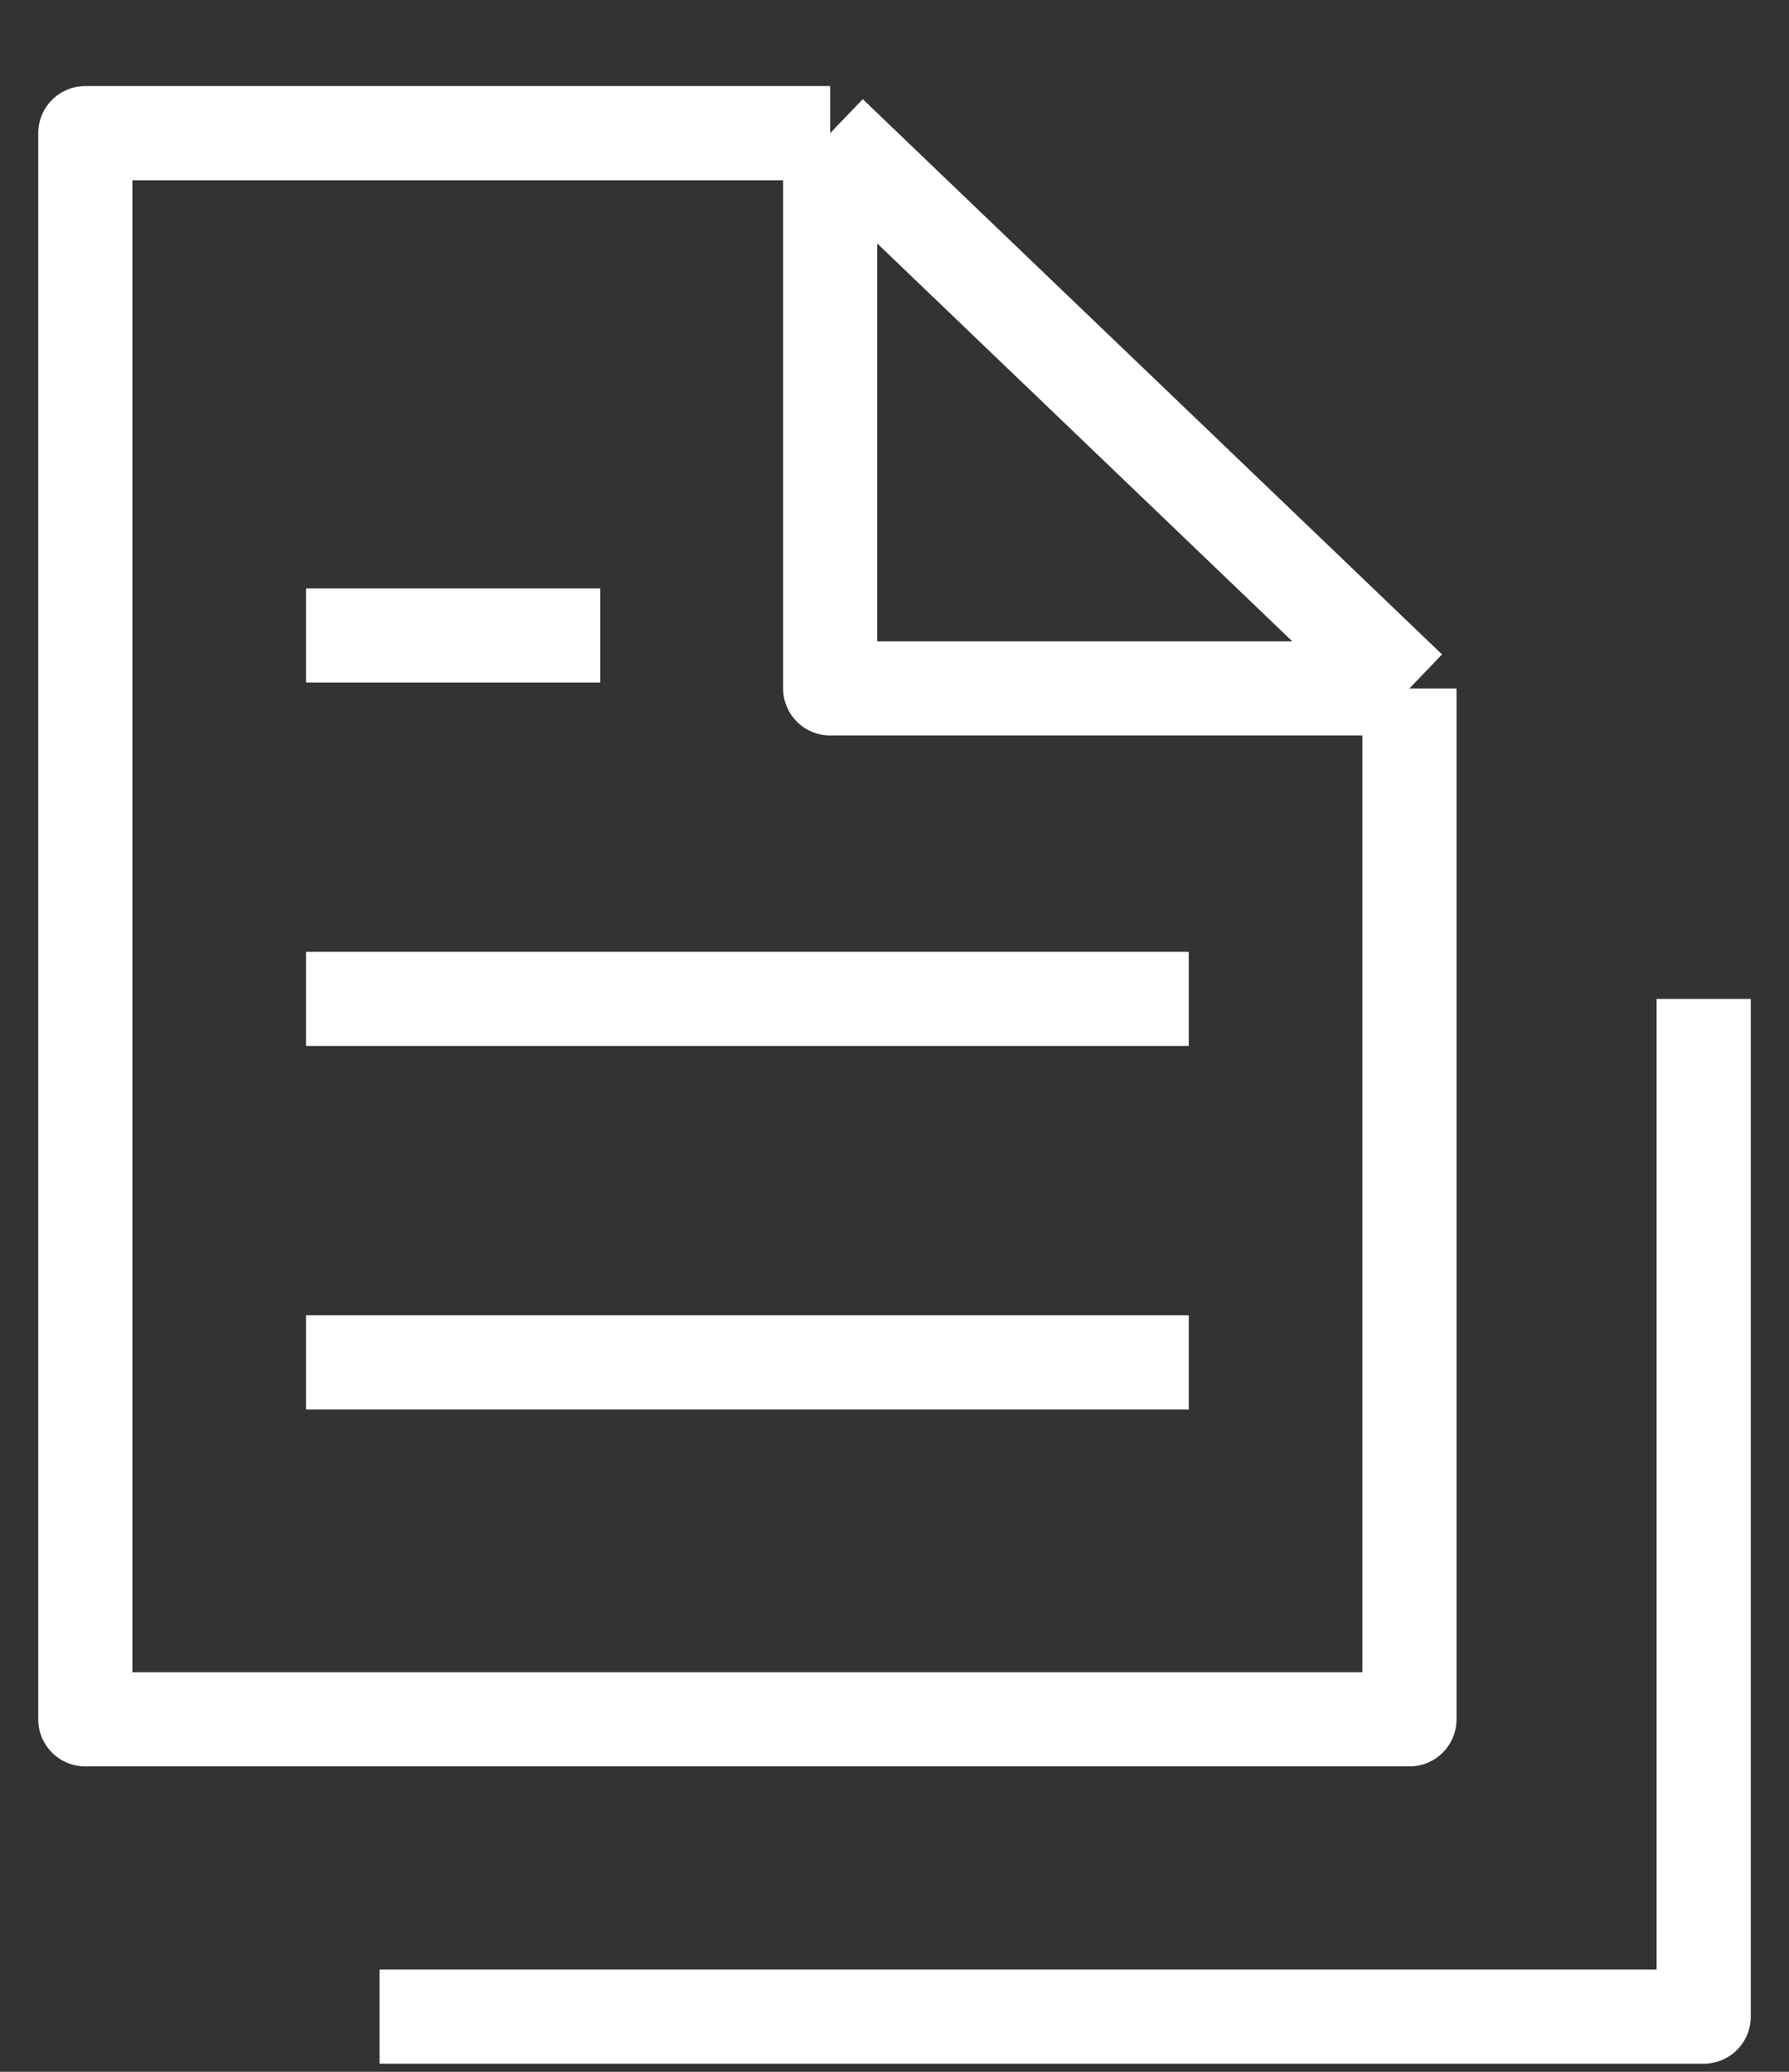 <svg width="19" height="22" viewBox="0 0 19 22" fill="none" xmlns="http://www.w3.org/2000/svg">
<rect x="0" y="0" width="19" height="22" fill="#333333" stroke="none"/>
<path d="M8.817 1.414H0.906V18.257H14.969V7.31M8.817 1.414L14.969 7.31M8.817 1.414V7.31H14.969M4.031 21.414H18.094V10.607M3.25 10.607H12.625M3.25 6.748H6.375M3.25 14.467H12.625" stroke="white" stroke-linejoin="round"/>
</svg>
